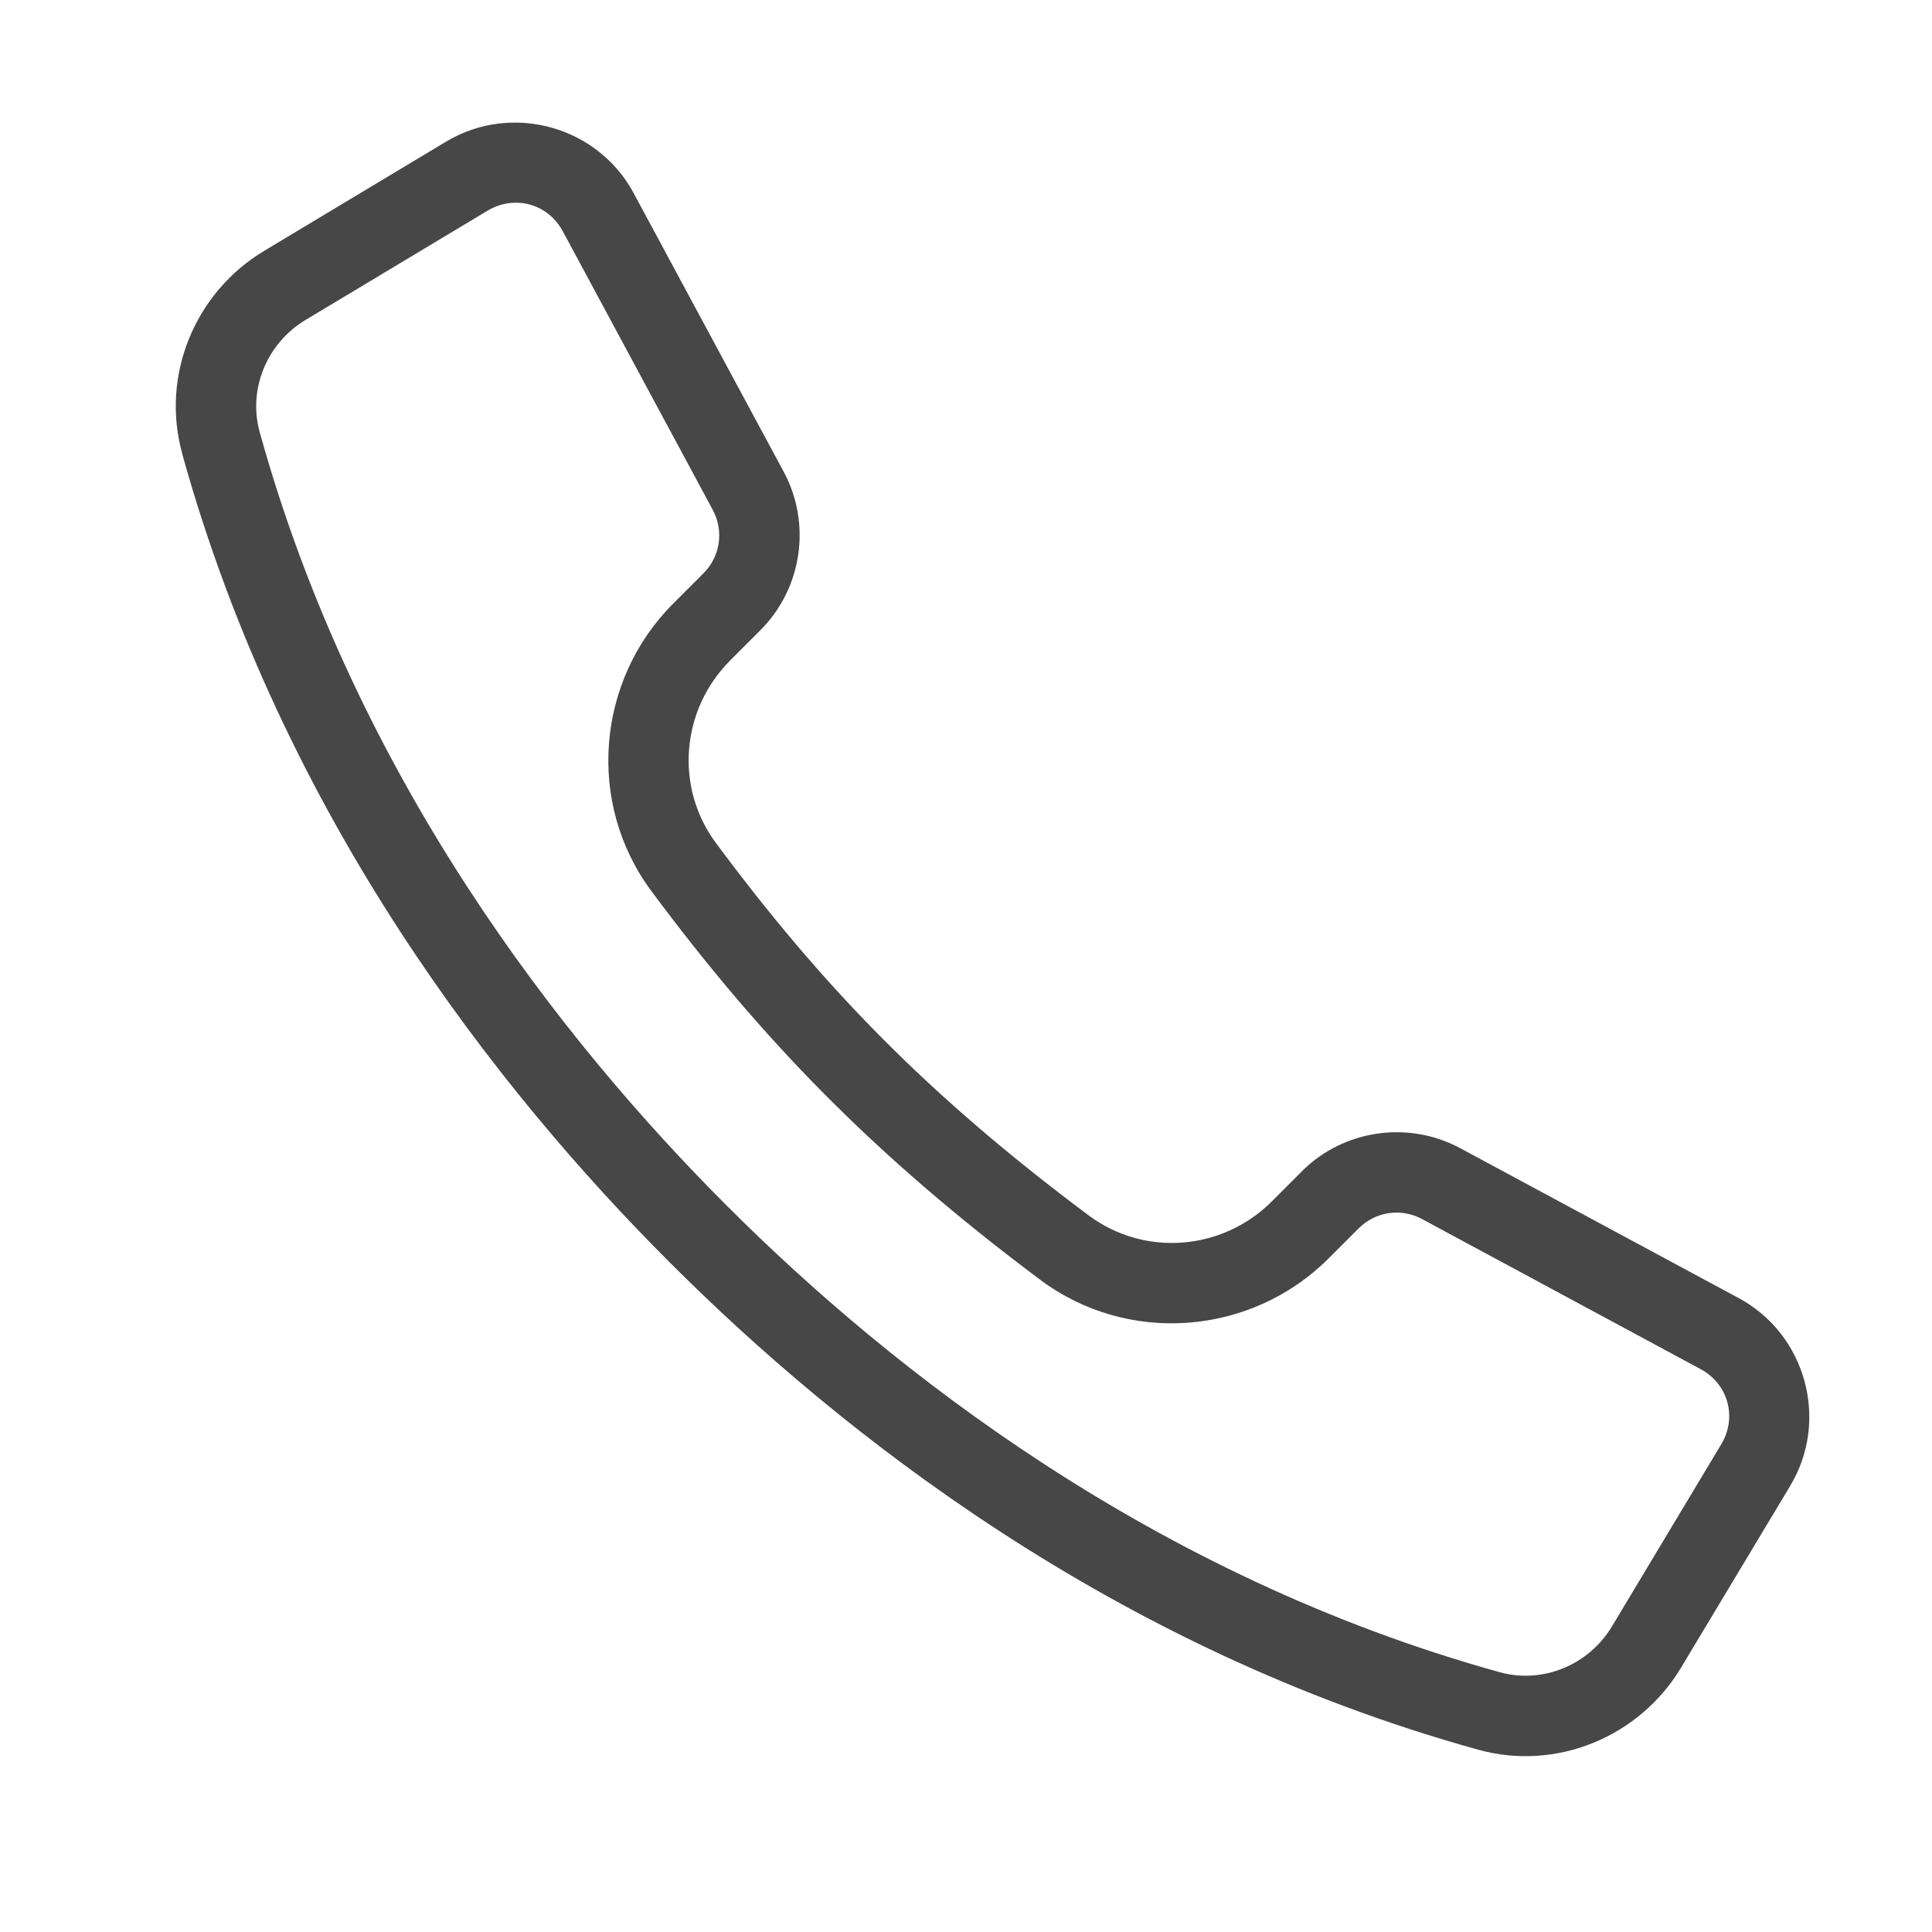 <svg height="48px" width="48px" viewBox="0,0,256,256" xmlns:xlink="http://www.w3.org/1999/xlink" xmlns="http://www.w3.org/2000/svg"><g style="mix-blend-mode: normal" text-anchor="none" font-size="none" font-weight="none" font-family="none" stroke-dashoffset="0" stroke-dasharray="" stroke-miterlimit="10" stroke-linejoin="miter" stroke-linecap="butt" stroke-width="1" stroke="none" fill-rule="nonzero" fill="#474747"><g transform="scale(5.333,5.333)"><path d="M12.873,3.047c-0.166,-0.004 -0.332,0.005 -0.498,0.025c-0.442,0.055 -0.88,0.201 -1.285,0.443l-4.525,2.717c-1.72,1.031 -2.577,3.093 -2.037,5.039h-0.002c2.513,9.069 7.86,15.84 12.111,20.092c4.252,4.252 11.023,9.598 20.092,12.111c1.947,0.54 4.008,-0.321 5.039,-2.039l2.717,-4.525c0,-0.001 0,-0.001 0,-0.002c0.971,-1.62 0.384,-3.756 -1.279,-4.652l-6.924,-3.727c-1.293,-0.696 -2.901,-0.461 -3.939,0.576c0,0.001 0,0.001 0,0.002l-0.744,0.744c-1.228,1.228 -3.165,1.381 -4.551,0.346c-4.024,-3.007 -6.621,-5.699 -9.26,-9.252c-1.027,-1.383 -0.87,-3.311 0.355,-4.535c0,-0.001 0,-0.001 0,-0.002l0.75,-0.75c1.038,-1.038 1.275,-2.646 0.578,-3.939l-3.729,-6.924c-0.588,-1.091 -1.709,-1.72 -2.869,-1.748zM12.904,5.039c0.088,0.006 0.174,0.02 0.258,0.043c0.337,0.093 0.636,0.321 0.82,0.662l3.727,6.924c0.281,0.523 0.189,1.157 -0.23,1.576l-0.75,0.75c-1.913,1.911 -2.165,4.964 -0.547,7.143c2.727,3.671 5.514,6.559 9.668,9.664c2.18,1.629 5.244,1.383 7.162,-0.535l0.744,-0.744c0.421,-0.421 1.055,-0.514 1.578,-0.232l6.922,3.729c0.683,0.368 0.911,1.197 0.512,1.863l-2.715,4.525c-0.579,0.964 -1.722,1.437 -2.791,1.141c-8.611,-2.387 -15.119,-7.505 -19.211,-11.598c-4.092,-4.092 -9.211,-10.6 -11.598,-19.211c-0.296,-1.068 0.176,-2.212 1.141,-2.791l4.523,-2.715c0.25,-0.15 0.524,-0.211 0.787,-0.193z"></path></g></g></svg>
